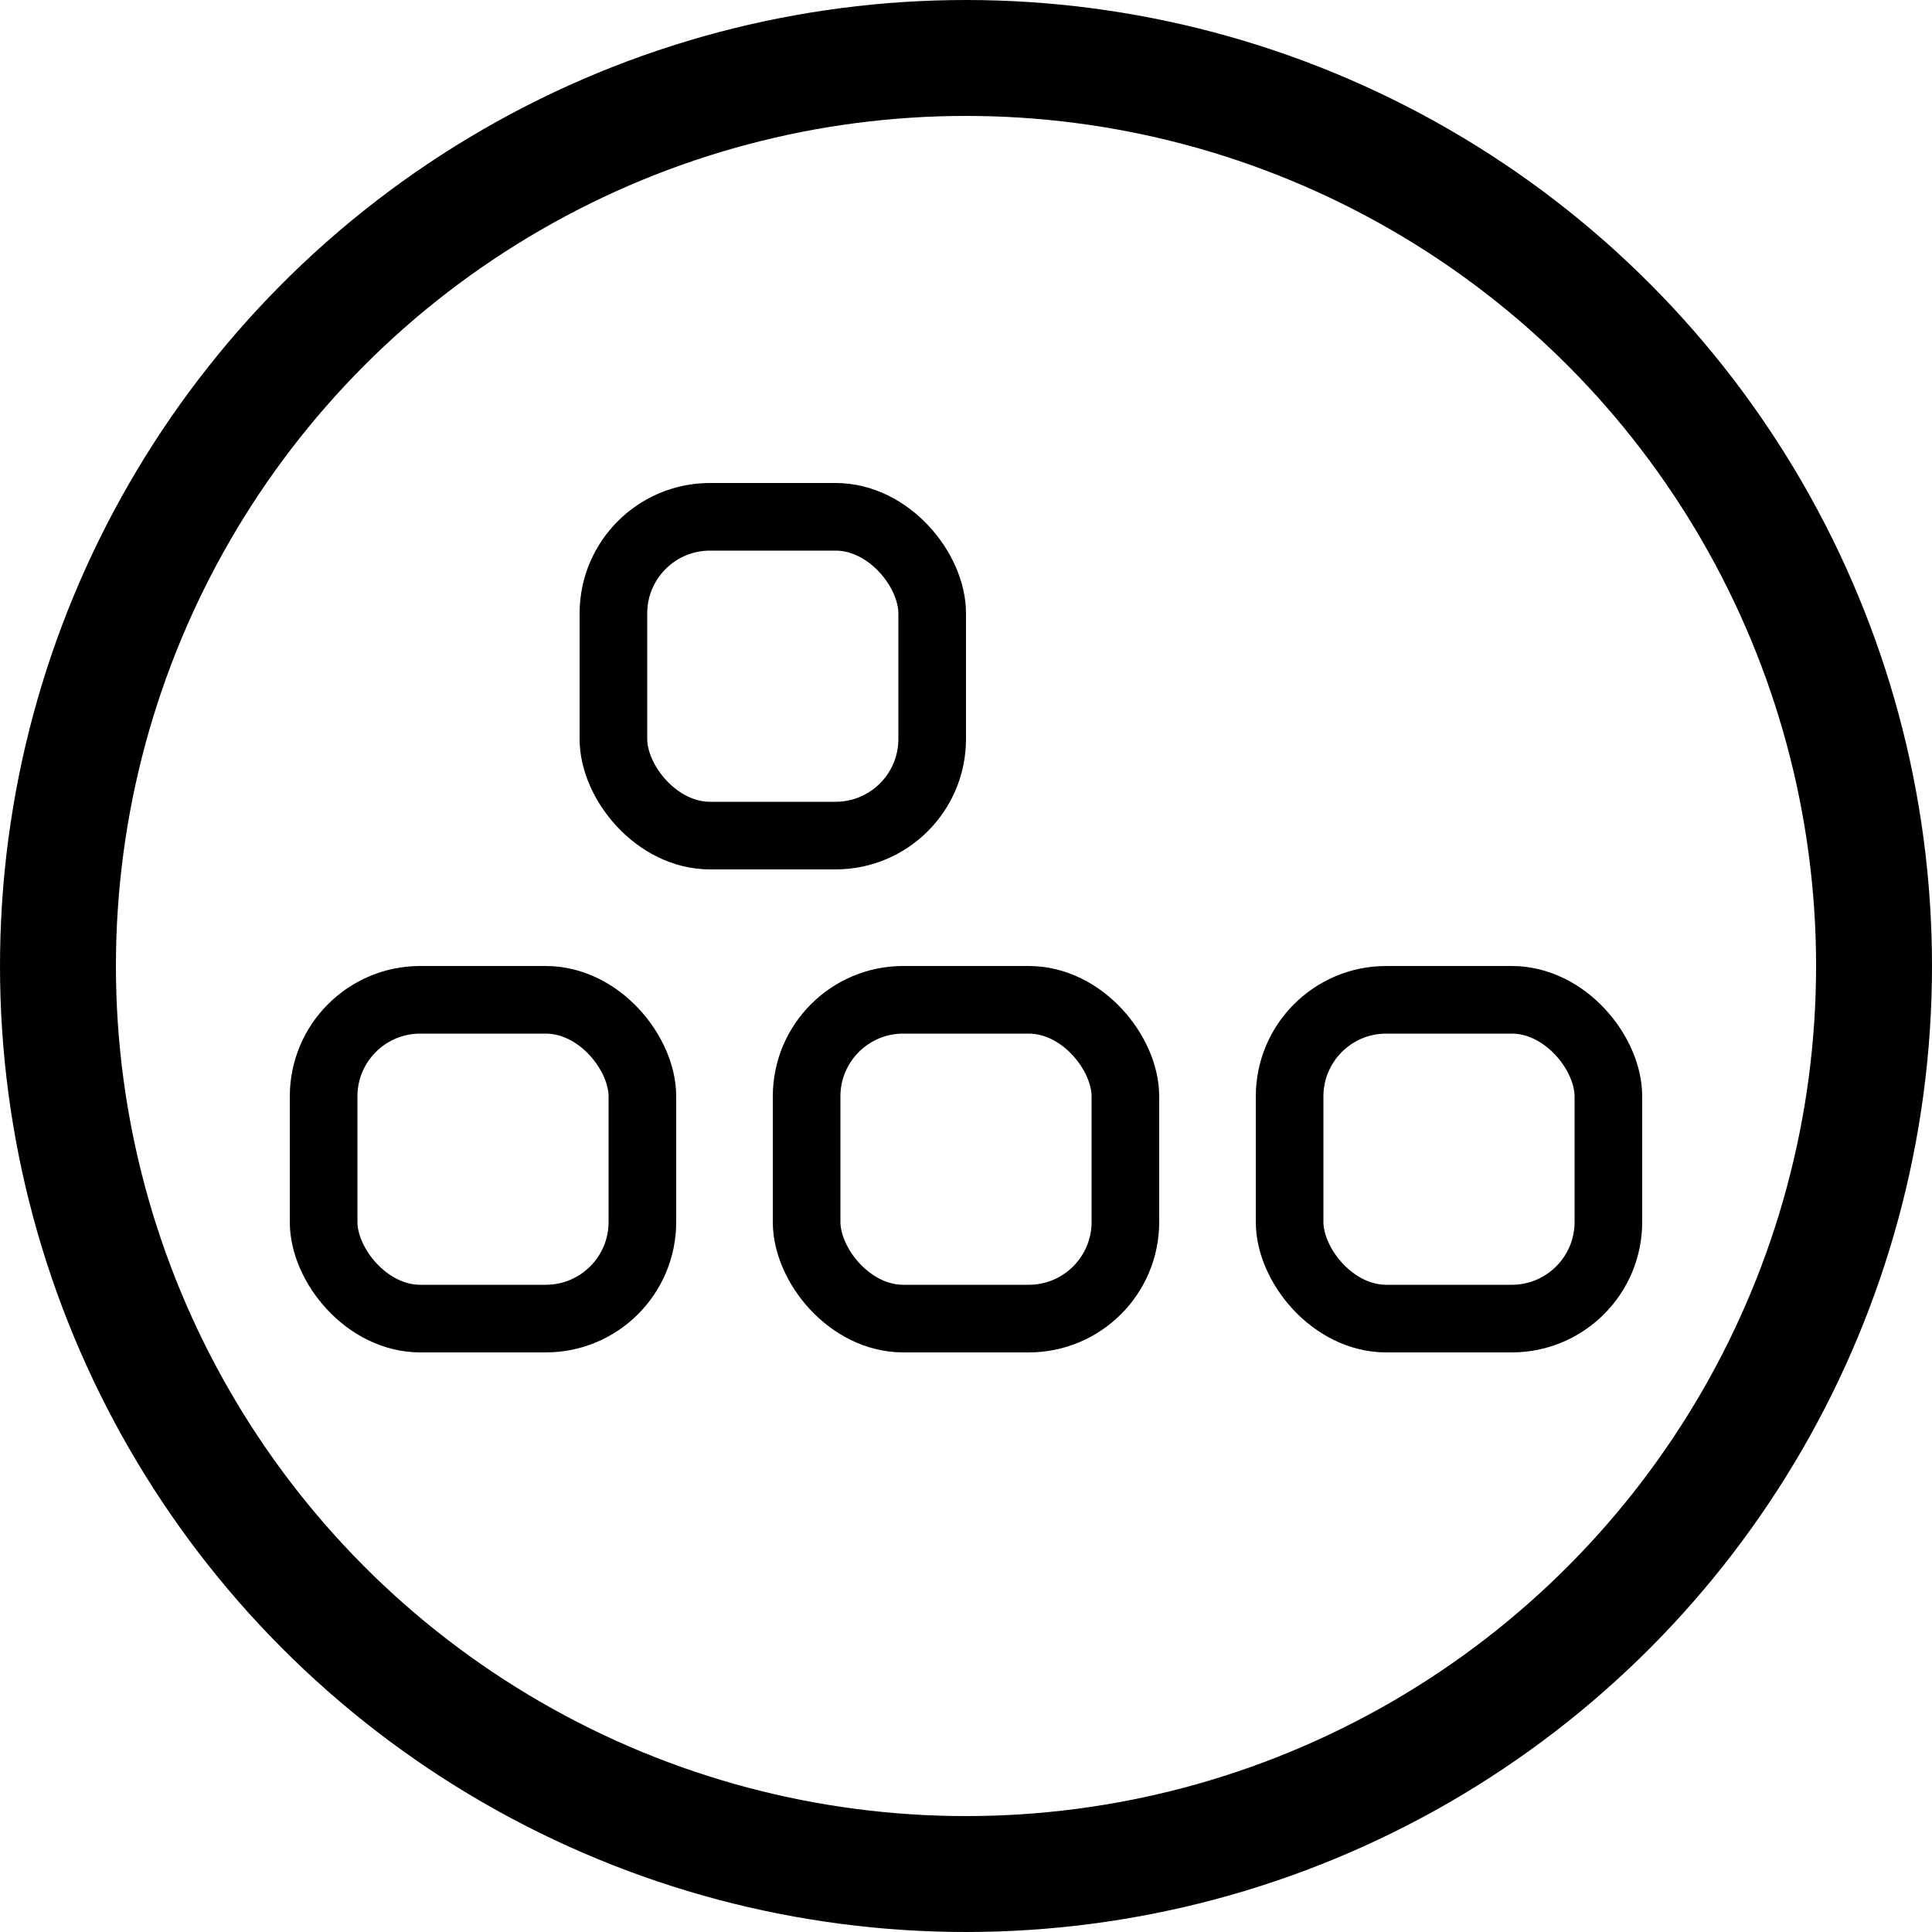 <svg xmlns="http://www.w3.org/2000/svg" width="20" height="20" viewBox="0 0 20 20">
  <g fill="none" fill-rule="evenodd" stroke="#000">
    <circle cx="10" cy="10" r="9.4" stroke-width="1.2"/>
    <rect width="3.3" height="3.3" x="6.35" y="5.35" stroke-width=".7" rx="1"/>
    <rect width="3.3" height="3.3" x="3.35" y="10.35" stroke-width=".7" rx="1"/>
    <rect width="3.3" height="3.3" x="8.35" y="10.35" stroke-width=".7" rx="1"/>
    <rect width="3.3" height="3.3" x="13.35" y="10.35" stroke-width=".7" rx="1"/>
  </g>
</svg>
